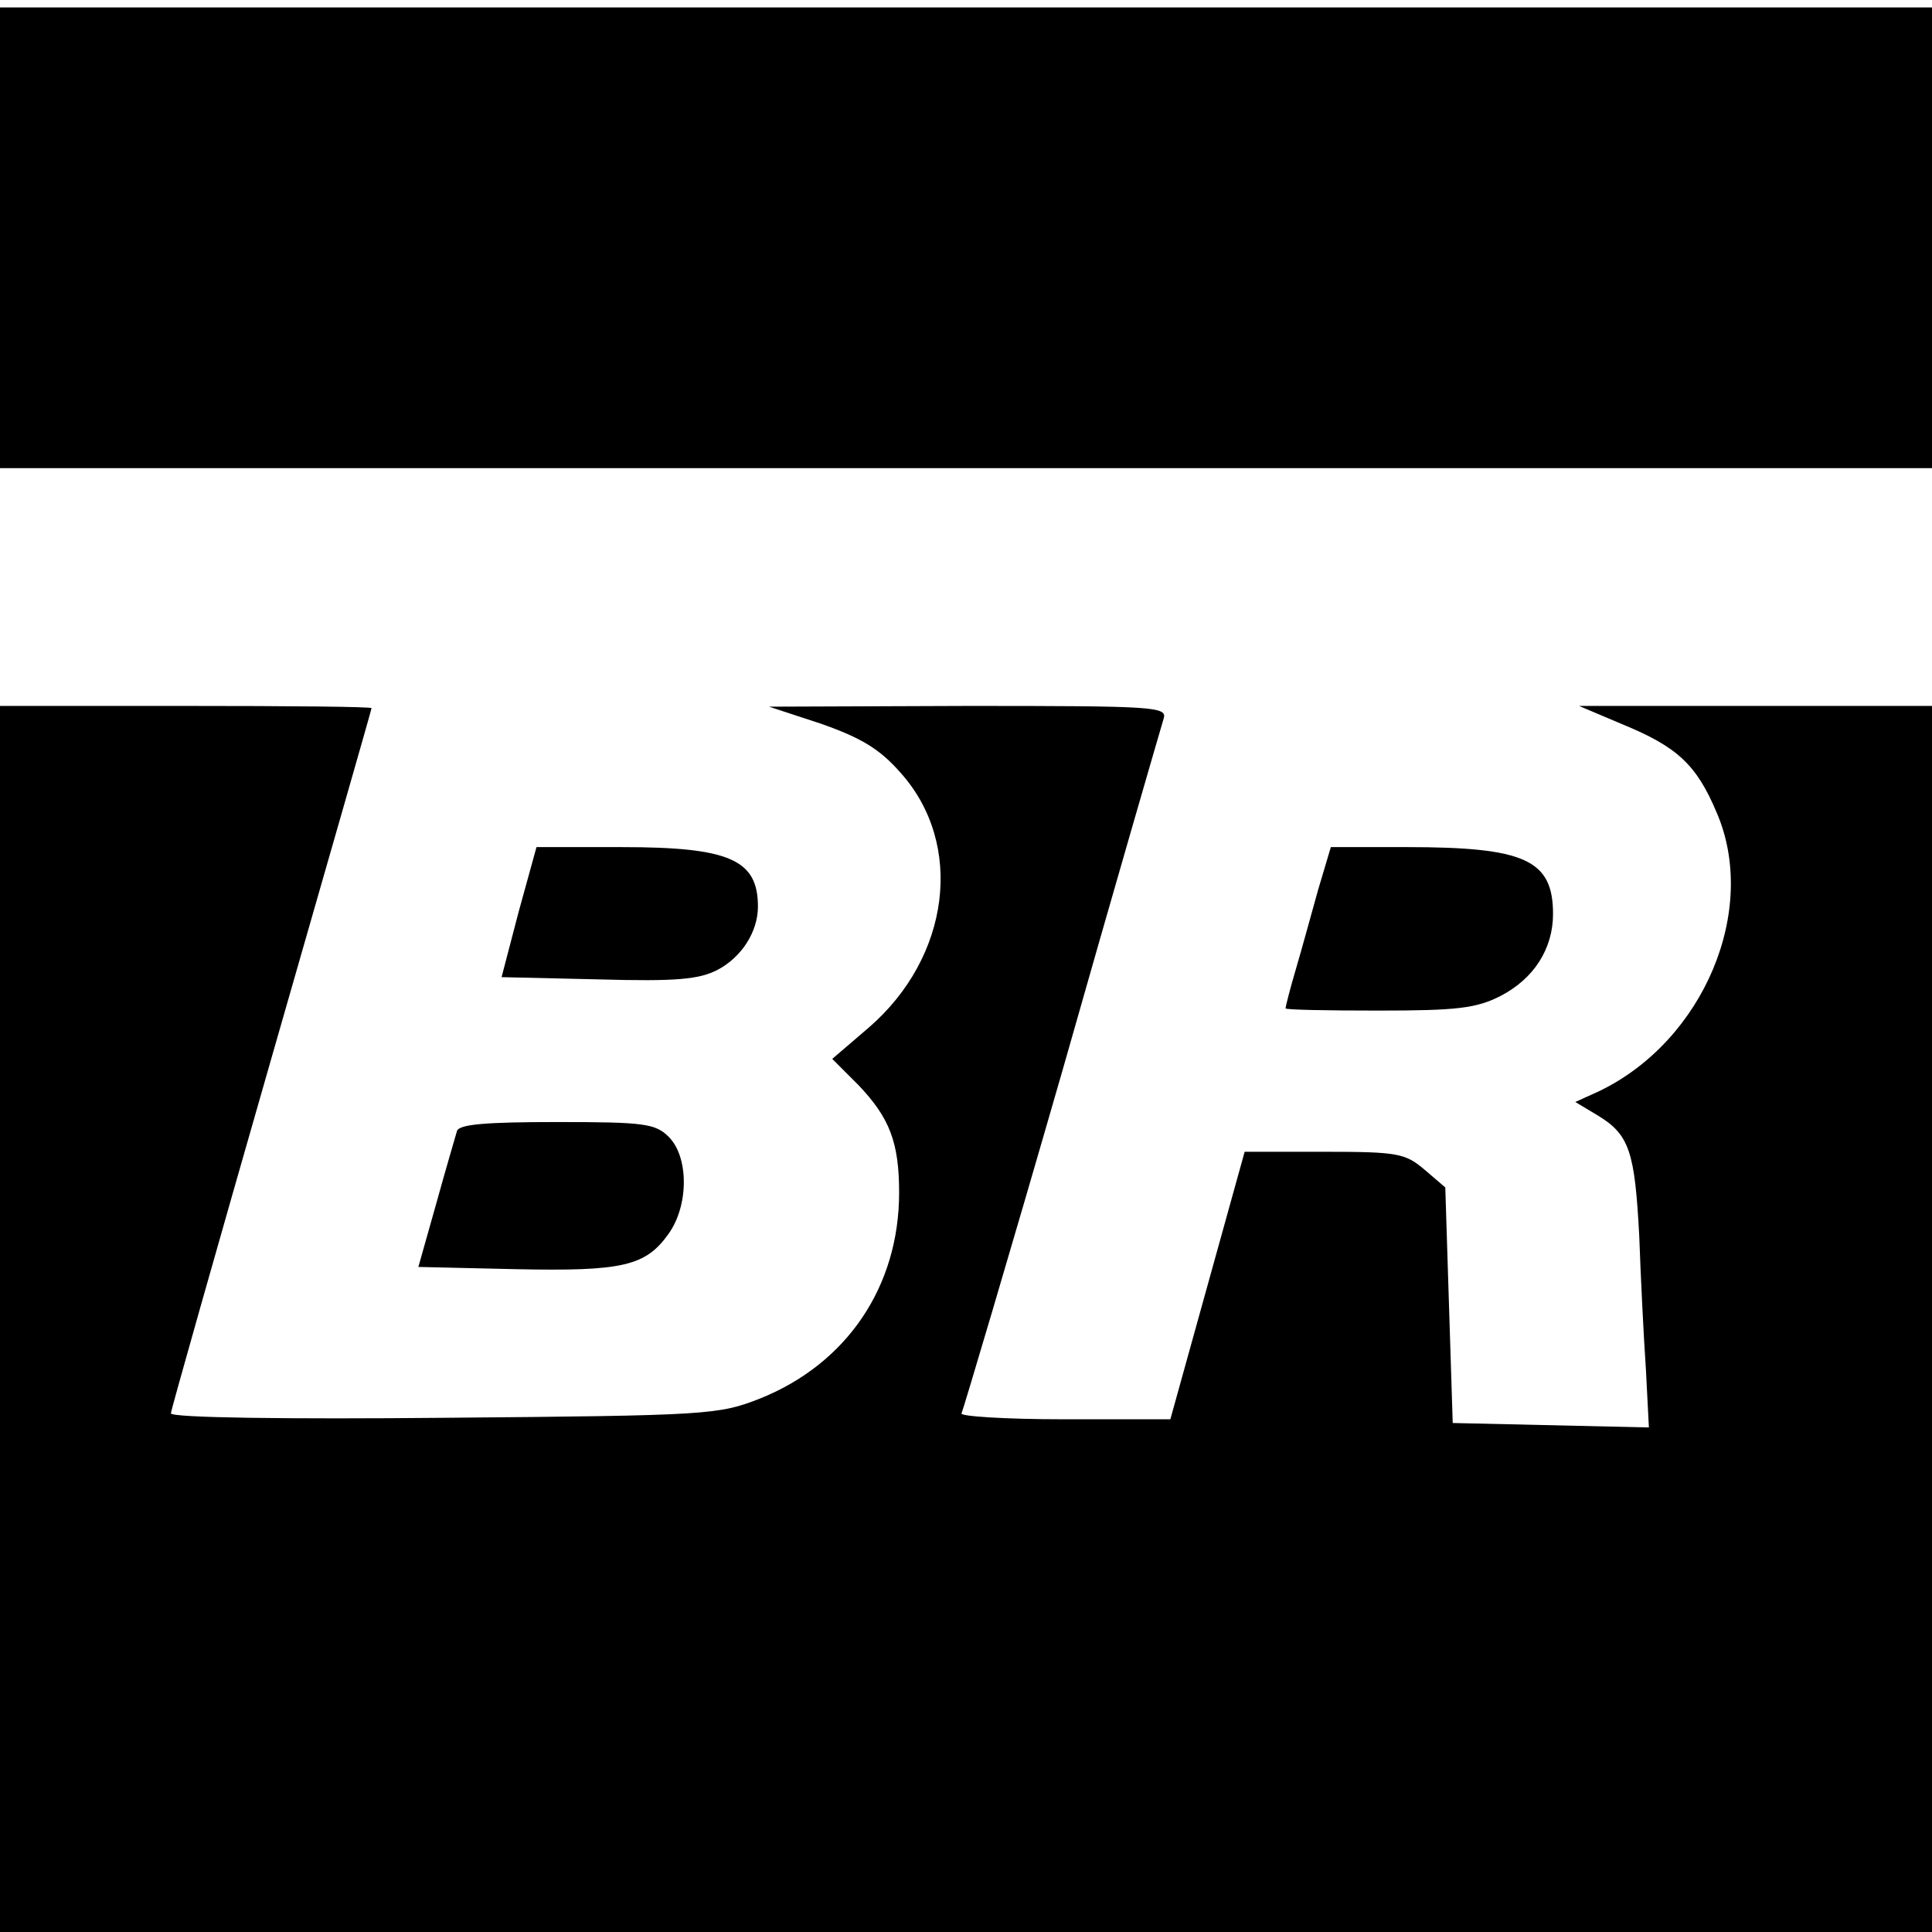 <?xml version="1.0" standalone="no"?>
<!DOCTYPE svg PUBLIC "-//W3C//DTD SVG 20010904//EN"
 "http://www.w3.org/TR/2001/REC-SVG-20010904/DTD/svg10.dtd">
<svg version="1.0" xmlns="http://www.w3.org/2000/svg"
 width="260pt" height="260pt" viewBox="0 0 260 260"
 preserveAspectRatio="xMidYMid meet">
<g transform="translate(0,260) scale(0.1,-0.1)"
fill="#000000" stroke="none">
<path d="M0 2280 l0 -310 1300 0 1300 0 0 310 0 310 -1300 0 -1300 0 0 -310z"/>
<path d="M0 825 l0 -825 1300 0 1300 0 0 825 0 825 -237 0 -238 0 59 -25 c73
-30 99 -54 126 -118 57 -131 -17 -307 -157 -375 l-33 -15 30 -18 c43 -26 50
-49 56 -162 2 -56 6 -137 9 -180 l4 -78 -132 3 -132 3 -5 158 -5 159 -28 24
c-26 22 -36 24 -135 24 l-107 0 -50 -180 -50 -180 -143 0 c-79 0 -141 4 -138
8 2 4 64 212 136 462 71 250 133 463 136 473 5 16 -12 17 -263 17 l-268 -1 70
-23 c54 -19 79 -34 107 -66 86 -96 67 -248 -43 -343 l-49 -42 35 -35 c42 -44
55 -77 55 -145 0 -126 -70 -230 -187 -277 -56 -22 -69 -23 -425 -26 -210 -2
-368 0 -368 6 0 4 61 219 135 477 74 258 135 470 135 472 0 2 -112 3 -250 3
l-250 0 0 -825z"/>
<path d="M698 1373 l-23 -88 130 -3 c106 -3 136 0 161 13 32 17 54 51 54 85 0
63 -38 80 -183 80 l-115 0 -24 -87z"/>
<path d="M1774 1403 c-9 -32 -22 -80 -30 -107 -8 -27 -14 -51 -14 -53 0 -2 56
-3 125 -3 106 0 132 3 165 20 44 23 70 63 70 110 0 73 -38 90 -197 90 l-102 0
-17 -57z"/>
<path d="M615 1078 c-2 -7 -15 -51 -28 -98 l-24 -85 131 -3 c144 -3 175 4 206
48 27 38 27 103 0 130 -18 18 -33 20 -150 20 -96 0 -132 -3 -135 -12z"/>
</g>
</svg>
